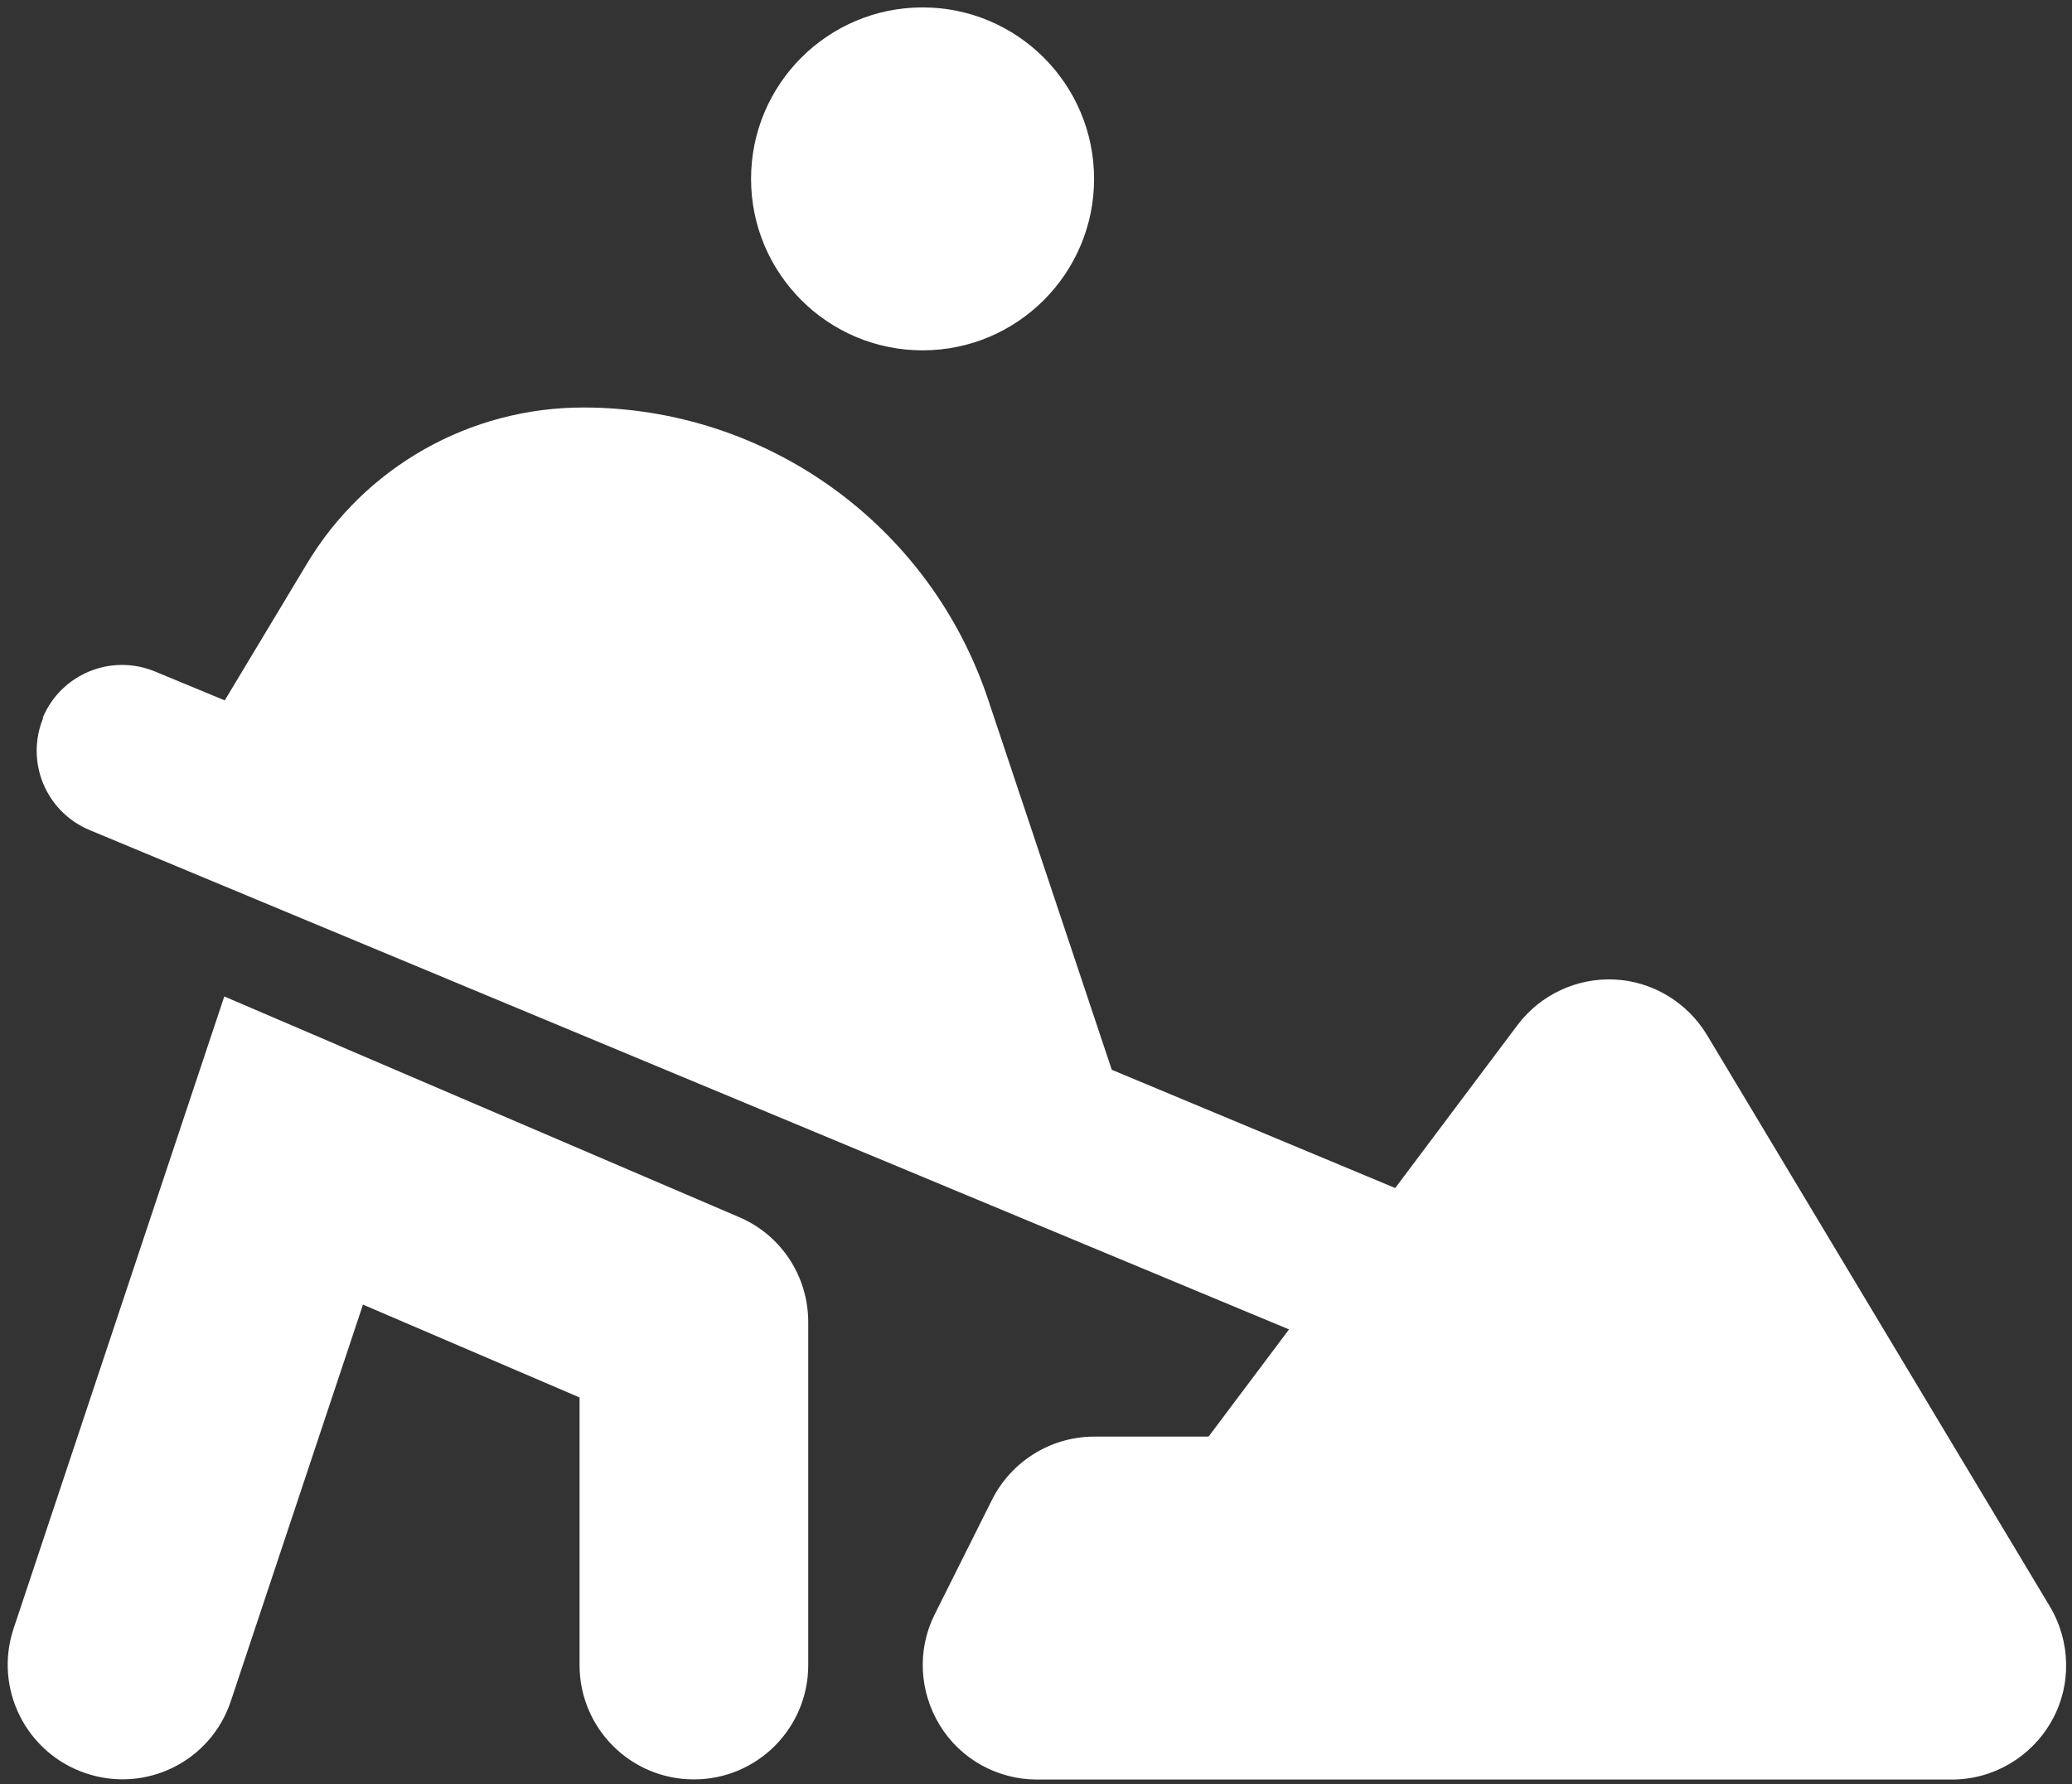 <svg width="137" height="118" viewBox="0 0 137 118" fill="none" xmlns="http://www.w3.org/2000/svg">
<rect x="0" y="0" width="137" height="118" fill="#333333" stroke="none"/>
<path d="M49.66 11.83C49.66 5.57 54.74 0.49 61 0.49C67.26 0.49 72.34 5.57 72.34 11.83C72.34 18.09 67.26 23.17 61 23.17C54.74 23.17 49.66 18.09 49.66 11.83ZM2.83 47.46C4.04 44.58 7.34 43.21 10.25 44.41L14.86 46.32L20.27 37.32C24.12 30.87 31.07 26.95 38.56 26.95C50.71 26.95 61.48 34.72 65.33 46.25L73.51 70.75L92.25 78.57L100.33 67.8C101.84 65.79 104.25 64.66 106.76 64.78C109.26 64.9 111.56 66.29 112.86 68.44L135.54 106.25C136.93 108.59 136.98 111.5 135.63 113.86C134.28 116.22 131.78 117.69 129.06 117.69H68.57C65.95 117.69 63.51 116.34 62.14 114.1C60.77 111.86 60.63 109.09 61.81 106.75L65.59 99.19C66.87 96.64 69.49 95.01 72.35 95.01H79.91L85.23 87.92L5.91 54.89C3.03 53.68 1.66 50.38 2.86 47.47H2.84L2.83 47.46ZM22.4 69.15L48.86 80.49C51.65 81.67 53.44 84.41 53.44 87.44V110.12C53.44 114.3 50.06 117.68 45.88 117.68C41.7 117.68 38.32 114.3 38.32 110.12V92.42L24 86.28L15.26 112.51C13.94 116.48 9.66 118.61 5.69 117.28C1.72 115.95 -0.41 111.68 0.89 107.73L12.23 73.7L14.83 65.9L22.39 69.14L22.4 69.15Z" fill="white"/>
</svg>
